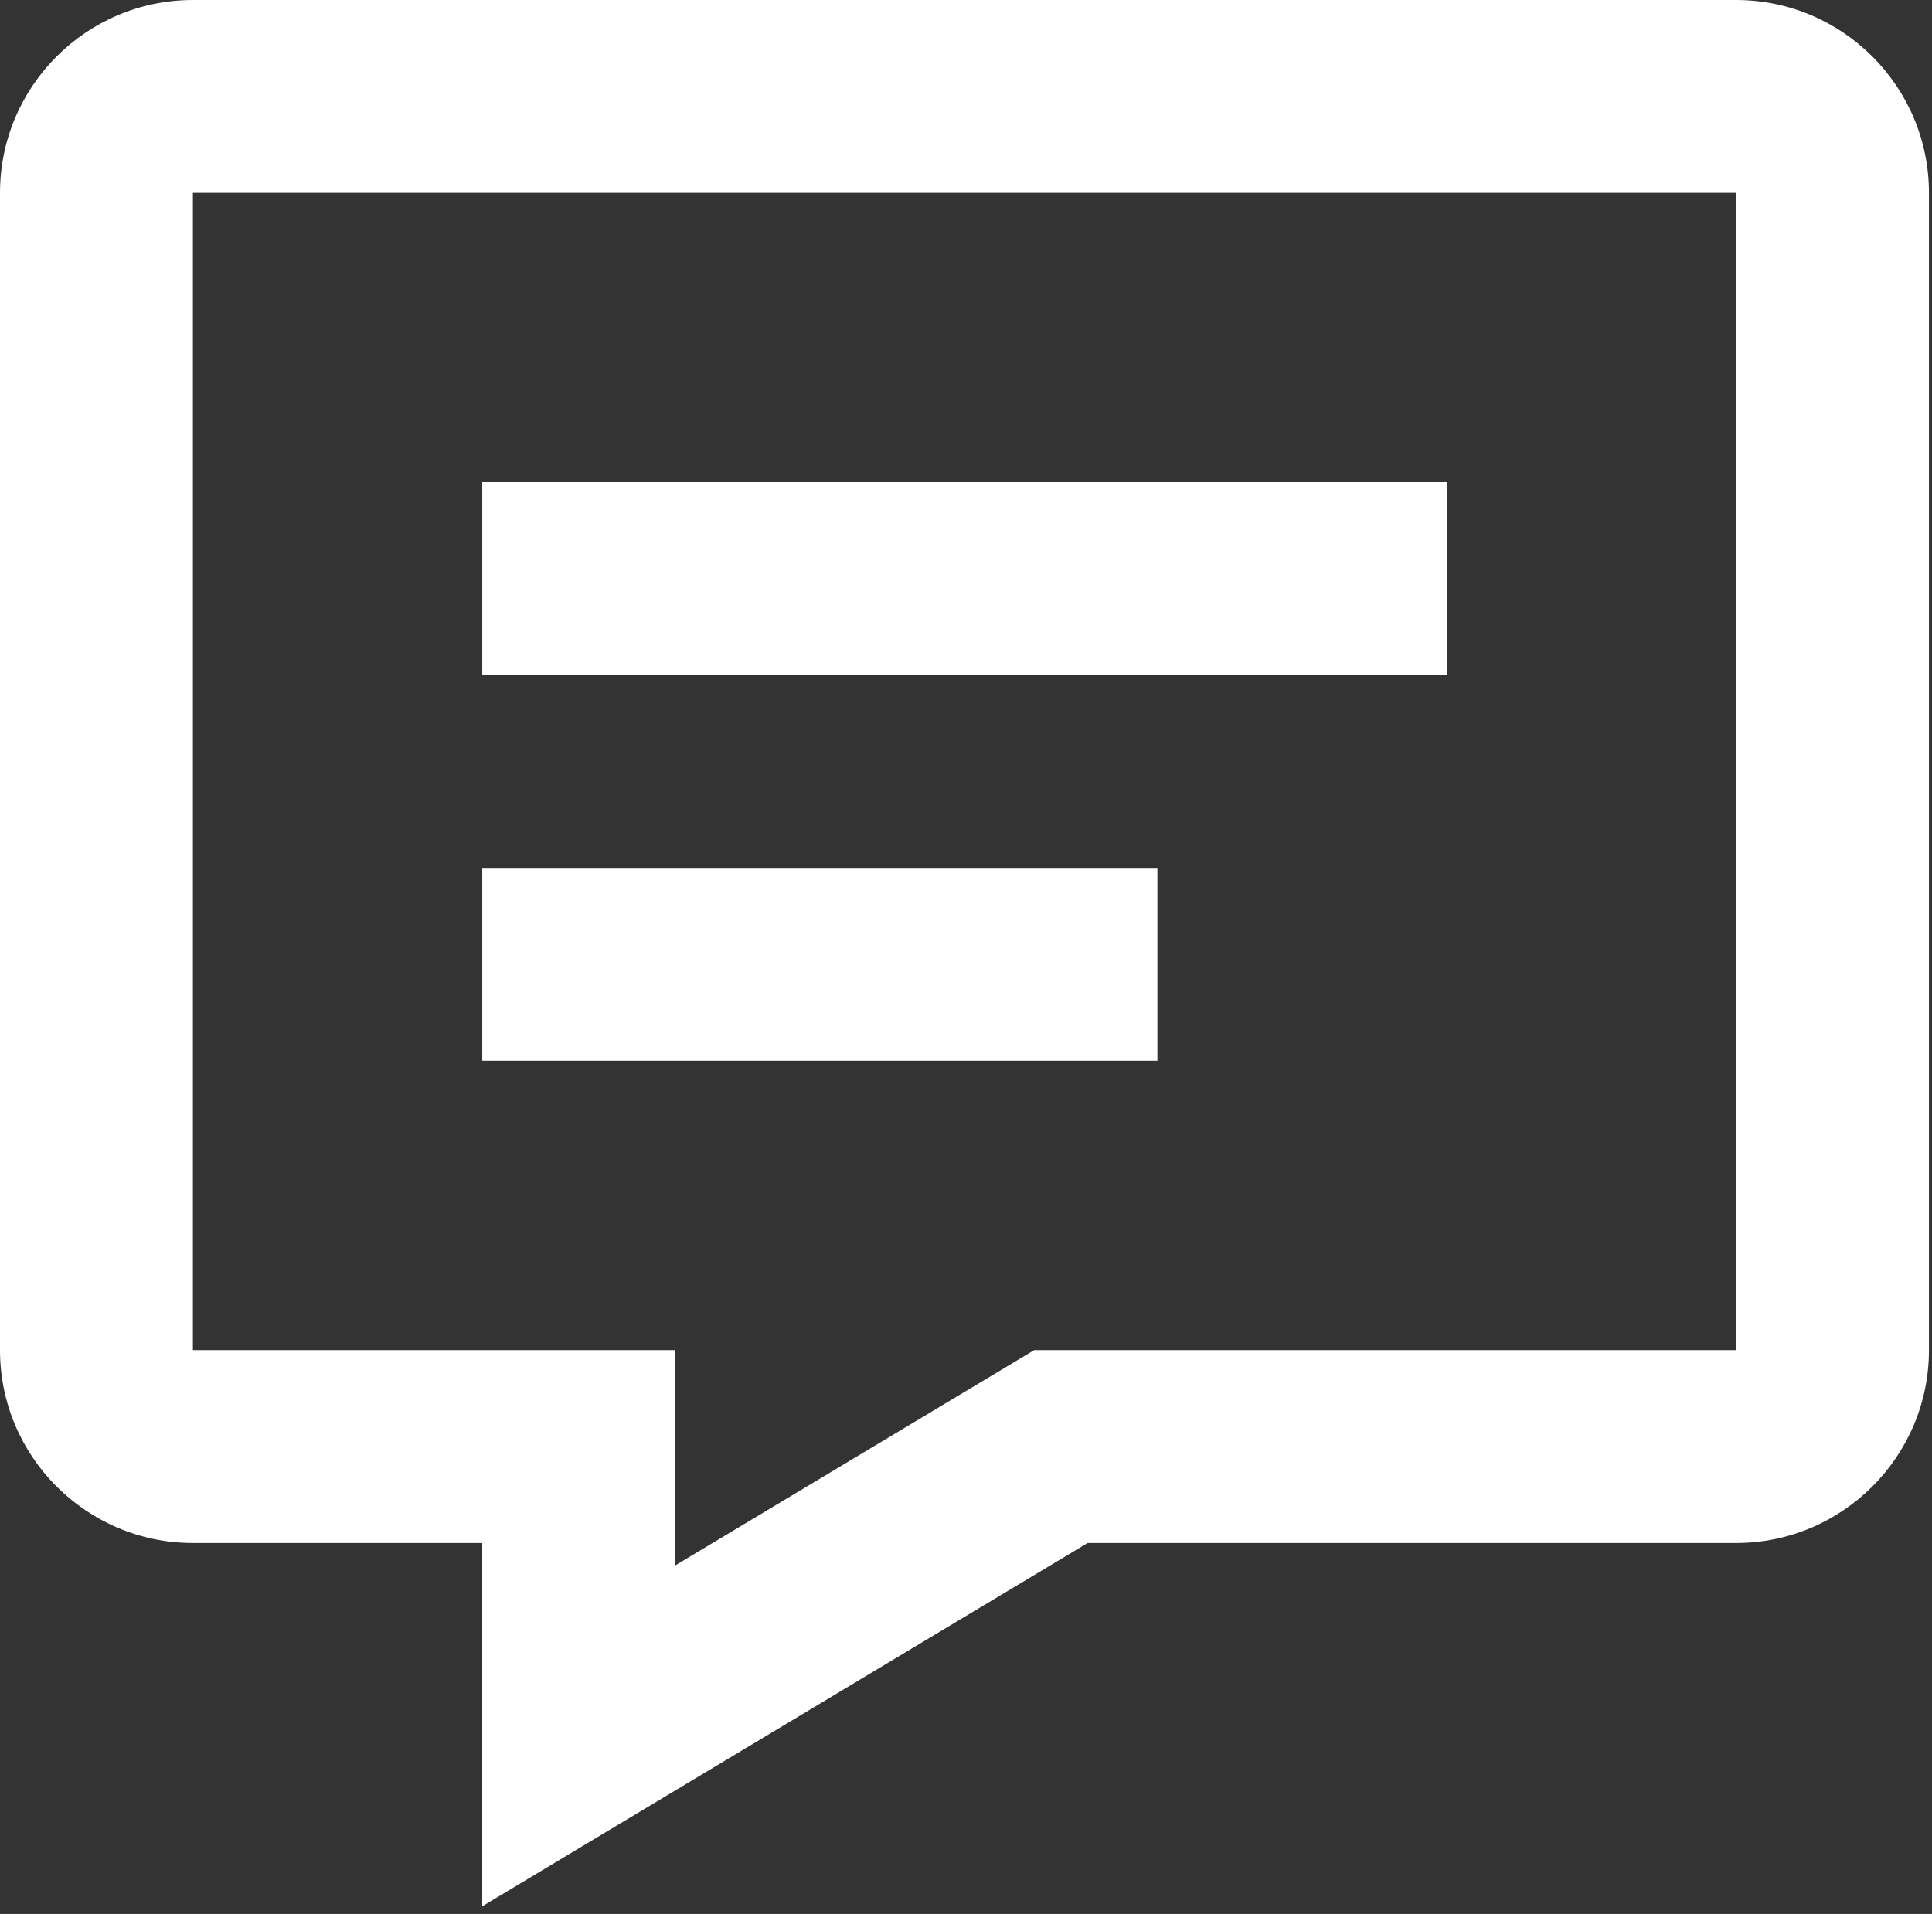 <?xml version="1.0" encoding="UTF-8" standalone="no"?>
<!DOCTYPE svg PUBLIC "-//W3C//DTD SVG 1.1//EN" "http://www.w3.org/Graphics/SVG/1.1/DTD/svg11.dtd">
<svg width="100%" height="100%" viewBox="0 0 217 215" version="1.1" xmlns="http://www.w3.org/2000/svg" xmlns:xlink="http://www.w3.org/1999/xlink" xml:space="preserve" xmlns:serif="http://www.serif.com/" style="fill-rule:evenodd;clip-rule:evenodd;stroke-linejoin:round;stroke-miterlimit:2;">
    <rect x="0" y="0" width="217" height="215" fill="#333333" stroke="none"/>
    <g transform="matrix(8.333,0,0,8.333,0,0.001)">
        <path d="M23.4,-0L2.6,-0C1.166,-0 0,1.166 0,2.6L0,18.2C0,19.634 1.166,20.8 2.6,20.8L6.5,20.8L6.5,25.697L14.66,20.8L23.4,20.8C24.834,20.8 26,19.634 26,18.2L26,2.6C26,1.166 24.834,-0 23.4,-0ZM23.4,18.2L13.94,18.2L9.1,21.103L9.1,18.2L2.6,18.2L2.6,2.6L23.4,2.6L23.4,18.2Z" style="fill:white;fill-rule:nonzero;"/>
    </g>
    <g transform="matrix(8.333,0,0,8.333,54.167,54.162)">
        <path d="M0,0L13,0L13,2.6L0,2.6L0,0ZM0,5.2L9.1,5.2L9.1,7.8L0,7.8L0,5.2Z" style="fill:white;fill-rule:nonzero;"/>
    </g>
</svg>
